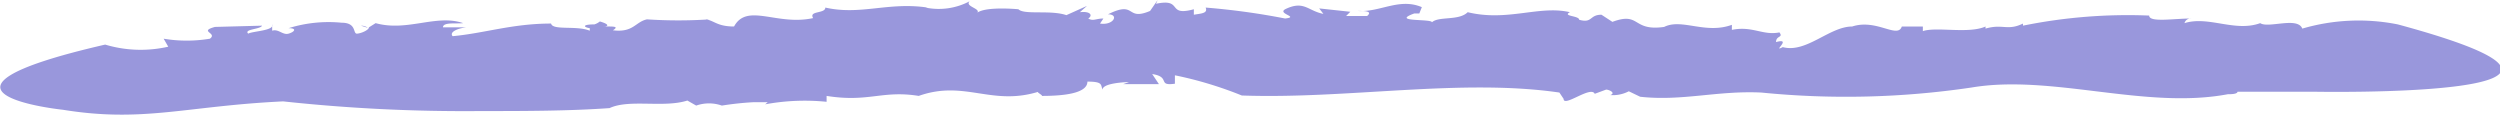 <svg xmlns="http://www.w3.org/2000/svg" width="59.43" height="2.73" viewBox="0 0 59.43 2.73">
  <g id="圖層_2" data-name="圖層 2">
    <g id="圖層_1-2" data-name="圖層 1">
      <g>
        <path d="M8.58.61l.16.05S8.69.61,8.58.61Z" style="fill: #9997dc"/>
        <path d="M47.12.58h0Z" style="fill: #9997dc"/>
        <path d="M14.5,2.57h0Z" style="fill: #9997dc"/>
        <path d="M6.73,2.41a40.15,40.15,0,0,0,4.69.23c1,0,2.09,0,3.07-.07.47-.22,1.29,0,1.85-.18l.21.12a.92.92,0,0,1,.61,0v0a7.32,7.32,0,0,1,.74-.08v0l.35,0-.06.05a5.17,5.17,0,0,1,1.46-.06l0-.14c1,.16,1.32-.14,2.19,0l0,0c1.1-.39,1.74.26,2.88-.11-.14,0,.06.08.05.11.52,0,1.08-.06,1.08-.34.38,0,.31.08.36.19,0-.12.33-.17.63-.18l-.14.05.85,0-.16-.24c.45.07.11.29.54.23v-.2a9.08,9.08,0,0,1,1.59.48c2.51.09,5.21-.41,7.55-.07l.1.15c0,.21.65-.32.74-.12l.27-.1c.07,0,.24.08.1.13a.82.82,0,0,0,.44-.09l.27.13c1,.11,1.83-.15,2.88-.1a20.3,20.3,0,0,0,5-.12c1.91-.32,4.13.53,6.09.16.06,0,.23,0,.23-.06l1.79,0S63.55,2.35,57,.58l0,0a4.76,4.76,0,0,0-2.27.1c-.11-.29-.81,0-1-.13l0,0c-.6.22-1.23-.18-1.8,0a.15.15,0,0,1,.16-.11c-.42,0-1,.1-1-.07a12.52,12.52,0,0,0-3,.24l0-.05c-.37.18-.48,0-.89.12,0,0,0,0,0-.05-.4.18-1.17,0-1.49.11l0-.11-.8,0,.3,0c-.1.3-.6-.19-1.18,0-.54,0-1.09.64-1.65.49-.27.14.24-.23-.16-.12,0-.16.18-.1.08-.23-.39.08-.64-.16-1.13-.06l0-.12c-.63.23-1.19-.16-1.61.05C38.79.75,39,.27,38.33.52L38.07.35c-.29,0-.21.21-.53.12,0-.1-.41-.08-.22-.18-.73-.17-1.48.23-2.43,0-.21.21-.69.09-.85.24,0-.09-1,0-.42-.21,0,0,.13,0,.12,0L33.8.17c-.54-.23-1,.13-1.53.09.16,0,.37,0,.23.12l-.5,0,.1-.1L31.36.2l.1.13C31.09.26,31,0,30.55.22c-.19.11.35.18,0,.22A16.83,16.83,0,0,0,28.66.18c.06.14-.11.14-.28.17l0-.13c-.66.18-.24-.27-.9-.13L27.52,0l-.18.26c-.59.25-.32-.26-1,.08.27,0,.13.27-.19.22l.08-.12c-.18,0-.24.07-.36,0,.11-.07.06-.18-.2-.15l.17-.15-.49.22c-.38-.13-1,0-1.14-.14,0,0-.82-.08-1,.1.16-.11-.29-.16-.16-.29A1.57,1.57,0,0,1,22,.18l.05,0c-.93-.14-1.59.19-2.43,0,0,.15-.4.07-.29.25-.86.19-1.57-.37-1.88.2-.4,0-.47-.14-.67-.17l.09,0a11.32,11.32,0,0,1-1.49,0c-.28.06-.32.32-.81.26.16-.1,0-.09-.22-.09.11,0,.15-.05-.09-.12a.4.4,0,0,1-.13.07s0,0,0,0c-.31,0-.25.07-.11.09,0,0,0,0,0,.06-.32-.13-.88,0-.92-.17-.92,0-1.58.23-2.34.3-.08-.09.09-.18.32-.21l-.55,0c0-.13.32-.08.48-.1-.64-.22-1.33.21-2.08,0l-.16.1,0,0c0,.06-.17.14-.28.15s0-.26-.37-.26A3.19,3.19,0,0,0,6.86.67c.21,0,.14.09,0,.13S6.62.68,6.47.73l0-.15C6.53.73,6,.74,5.9.8c-.11-.11.29-.1.33-.19L5.11.64c-.4.11.07.14-.12.28a3.33,3.33,0,0,1-1.1,0L4,1.11a2.94,2.94,0,0,1-1.5-.05c-4.95,1.14-1,1.55-1,1.55C3.41,2.92,4.42,2.52,6.73,2.41Z" style="fill: #9997dc"/>
      </g>
    </g>
  </g>
</svg>
